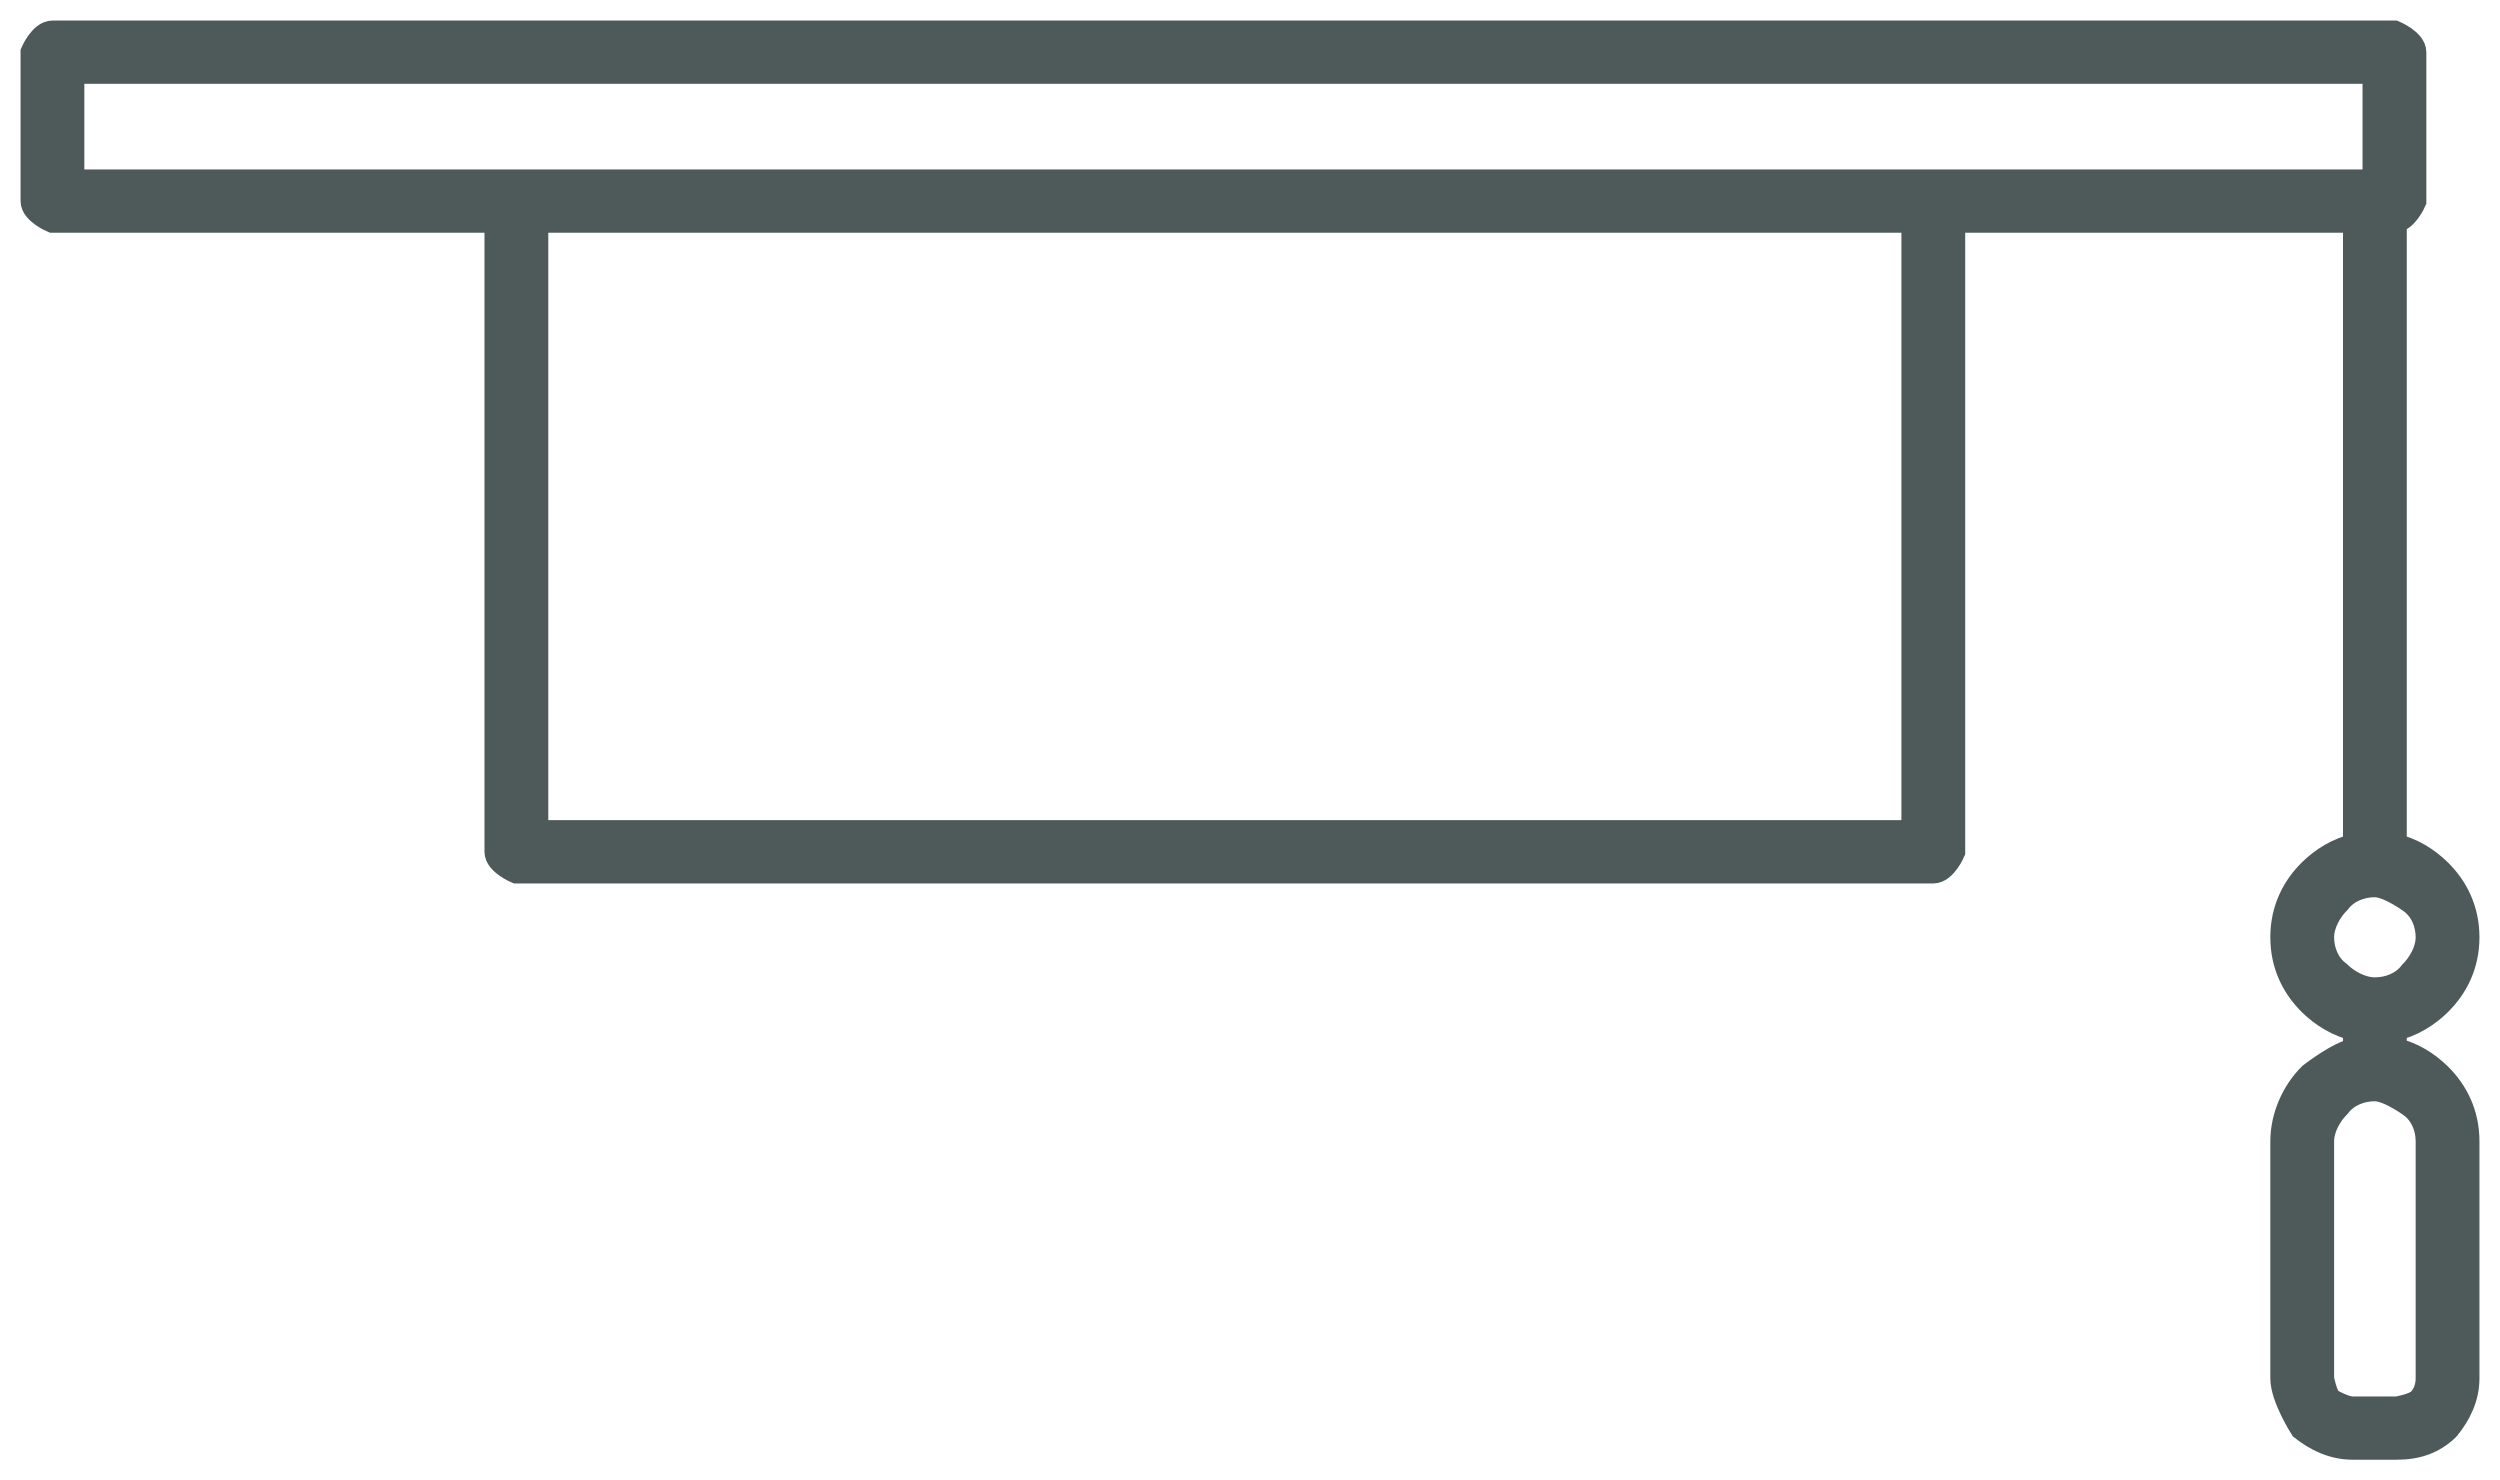 <?xml version="1.0" encoding="UTF-8"?>
<svg xmlns="http://www.w3.org/2000/svg" width="76" height="45" viewBox="0 0 76 45" fill="none">
  <path fill-rule="evenodd" clip-rule="evenodd" d="M2.189 5.526H72.196V2.173H2.189V5.442V5.526ZM59.367 6.7V25.895C59.367 25.895 59.112 26.482 58.773 26.482H15.698C15.698 26.482 15.103 26.23 15.103 25.895V6.7H1.595C1.595 6.7 1 6.448 1 6.113V1.587C1 1.587 1.255 1 1.595 1H72.791C72.791 1 73.386 1.251 73.386 1.587V6.113C73.386 6.113 73.131 6.7 72.791 6.7V25.727C73.301 25.811 73.811 26.146 74.15 26.482C74.66 26.984 75 27.655 75 28.493C75 29.331 74.66 30.002 74.15 30.505C73.811 30.84 73.301 31.175 72.791 31.259V31.93C73.301 32.014 73.811 32.349 74.15 32.684C74.66 33.187 75 33.858 75 34.696V41.904C75 42.491 74.745 42.994 74.405 43.413C73.981 43.832 73.471 44 72.876 44H71.517C70.922 44 70.412 43.748 69.987 43.413C69.987 43.413 69.393 42.491 69.393 41.904V34.696C69.393 33.941 69.733 33.187 70.242 32.684C70.242 32.684 71.092 32.014 71.602 31.93V31.259C71.092 31.175 70.582 30.84 70.242 30.505C69.733 30.002 69.393 29.331 69.393 28.493C69.393 27.655 69.733 26.984 70.242 26.482C70.582 26.146 71.092 25.811 71.602 25.727V6.7H59.452H59.367ZM16.293 6.7V25.308H58.178V6.7H16.293ZM73.301 27.404C73.301 27.404 72.621 26.901 72.196 26.901C71.772 26.901 71.347 27.068 71.092 27.404C70.837 27.655 70.582 28.074 70.582 28.493C70.582 28.912 70.752 29.331 71.092 29.583C71.347 29.834 71.772 30.086 72.196 30.086C72.621 30.086 73.046 29.918 73.301 29.583C73.556 29.331 73.811 28.912 73.811 28.493C73.811 28.074 73.641 27.655 73.301 27.404ZM70.582 34.696V41.904C70.582 41.904 70.667 42.407 70.837 42.575C70.837 42.575 71.262 42.827 71.517 42.827H72.876C72.876 42.827 73.386 42.743 73.556 42.575C73.726 42.407 73.811 42.156 73.811 41.904V34.696C73.811 34.277 73.641 33.858 73.301 33.606C73.301 33.606 72.621 33.103 72.196 33.103C71.772 33.103 71.347 33.271 71.092 33.606C70.837 33.858 70.582 34.277 70.582 34.696Z" fill="#4E5959" stroke="#4E5959" stroke-width="0.75"></path>
</svg>
